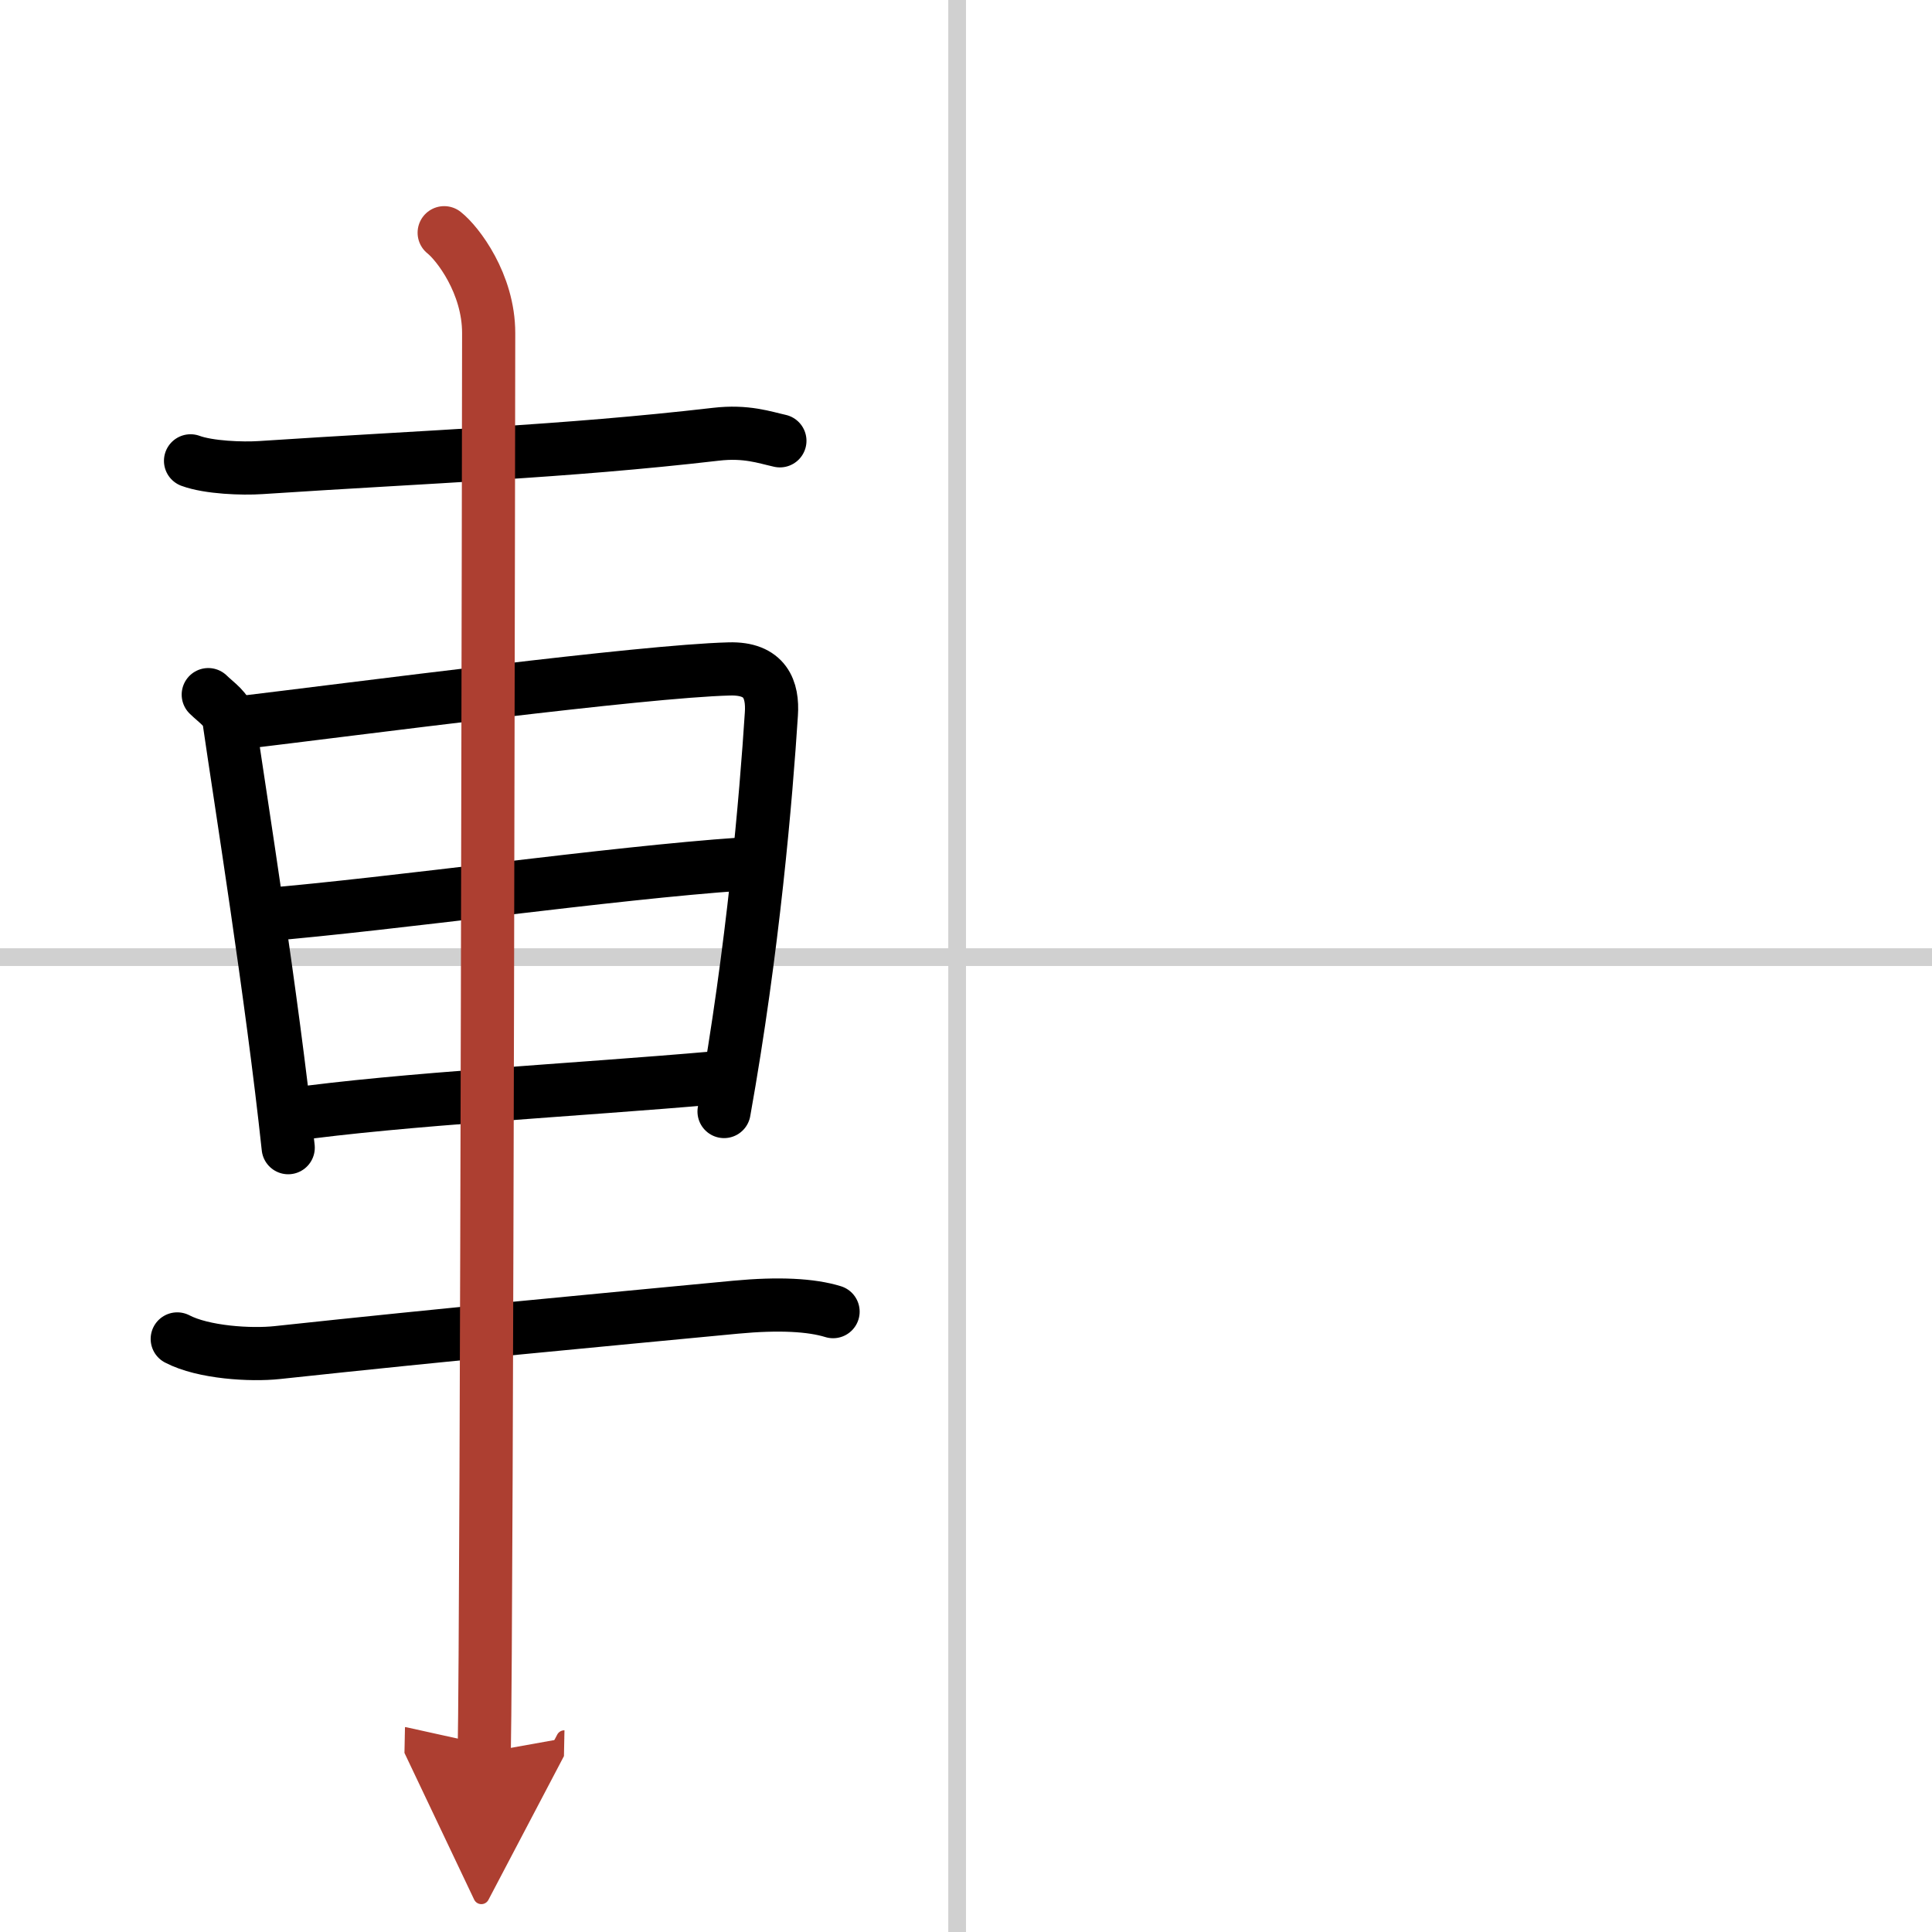 <svg width="400" height="400" viewBox="0 0 109 109" xmlns="http://www.w3.org/2000/svg"><defs><marker id="a" markerWidth="4" orient="auto" refX="1" refY="5" viewBox="0 0 10 10"><polyline points="0 0 10 5 0 10 1 5" fill="#ad3f31" stroke="#ad3f31"/></marker></defs><g fill="none" stroke="#000" stroke-linecap="round" stroke-linejoin="round" stroke-width="3"><rect width="100%" height="100%" fill="#fff" stroke="#fff"/><line x1="54" x2="54" y2="109" stroke="#d0d0d0" stroke-width="1"/><line x2="109" y1="54" y2="54" stroke="#d0d0d0" stroke-width="1"/><path d="m10.75 26c1.03 0.38 2.93 0.45 3.96 0.38 9.54-0.63 17.04-0.88 25.68-1.88 1.71-0.2 2.75 0.18 3.61 0.37"/><path d="m11.75 39.19c0.48 0.47 1.08 0.83 1.17 1.45 0.65 4.5 2.43 15.59 3.34 24.11"/><path d="m13.09 40.83c7.26-0.87 23.1-2.96 28.05-3.09 2.05-0.06 2.47 1.18 2.38 2.54-0.3 4.66-1.02 13.22-2.67 22.43"/><path d="m14.8 51.62c7.45-0.62 19.7-2.37 27.03-2.87"/><path d="m16.3 62.9c6.36-0.9 16.2-1.4 24.05-2.09"/><path d="m10 75.54c1.47 0.77 4.15 0.93 5.64 0.77 9.86-1.06 18.01-1.81 25.86-2.56 2.44-0.23 4.27-0.13 5.5 0.25"/><path d="m25.06 13.13c0.76 0.6 2.51 2.87 2.51 5.66 0 1.2-0.1 72.63-0.25 80.09" marker-end="url(#a)" stroke="#ad3f31"/></g></svg>

